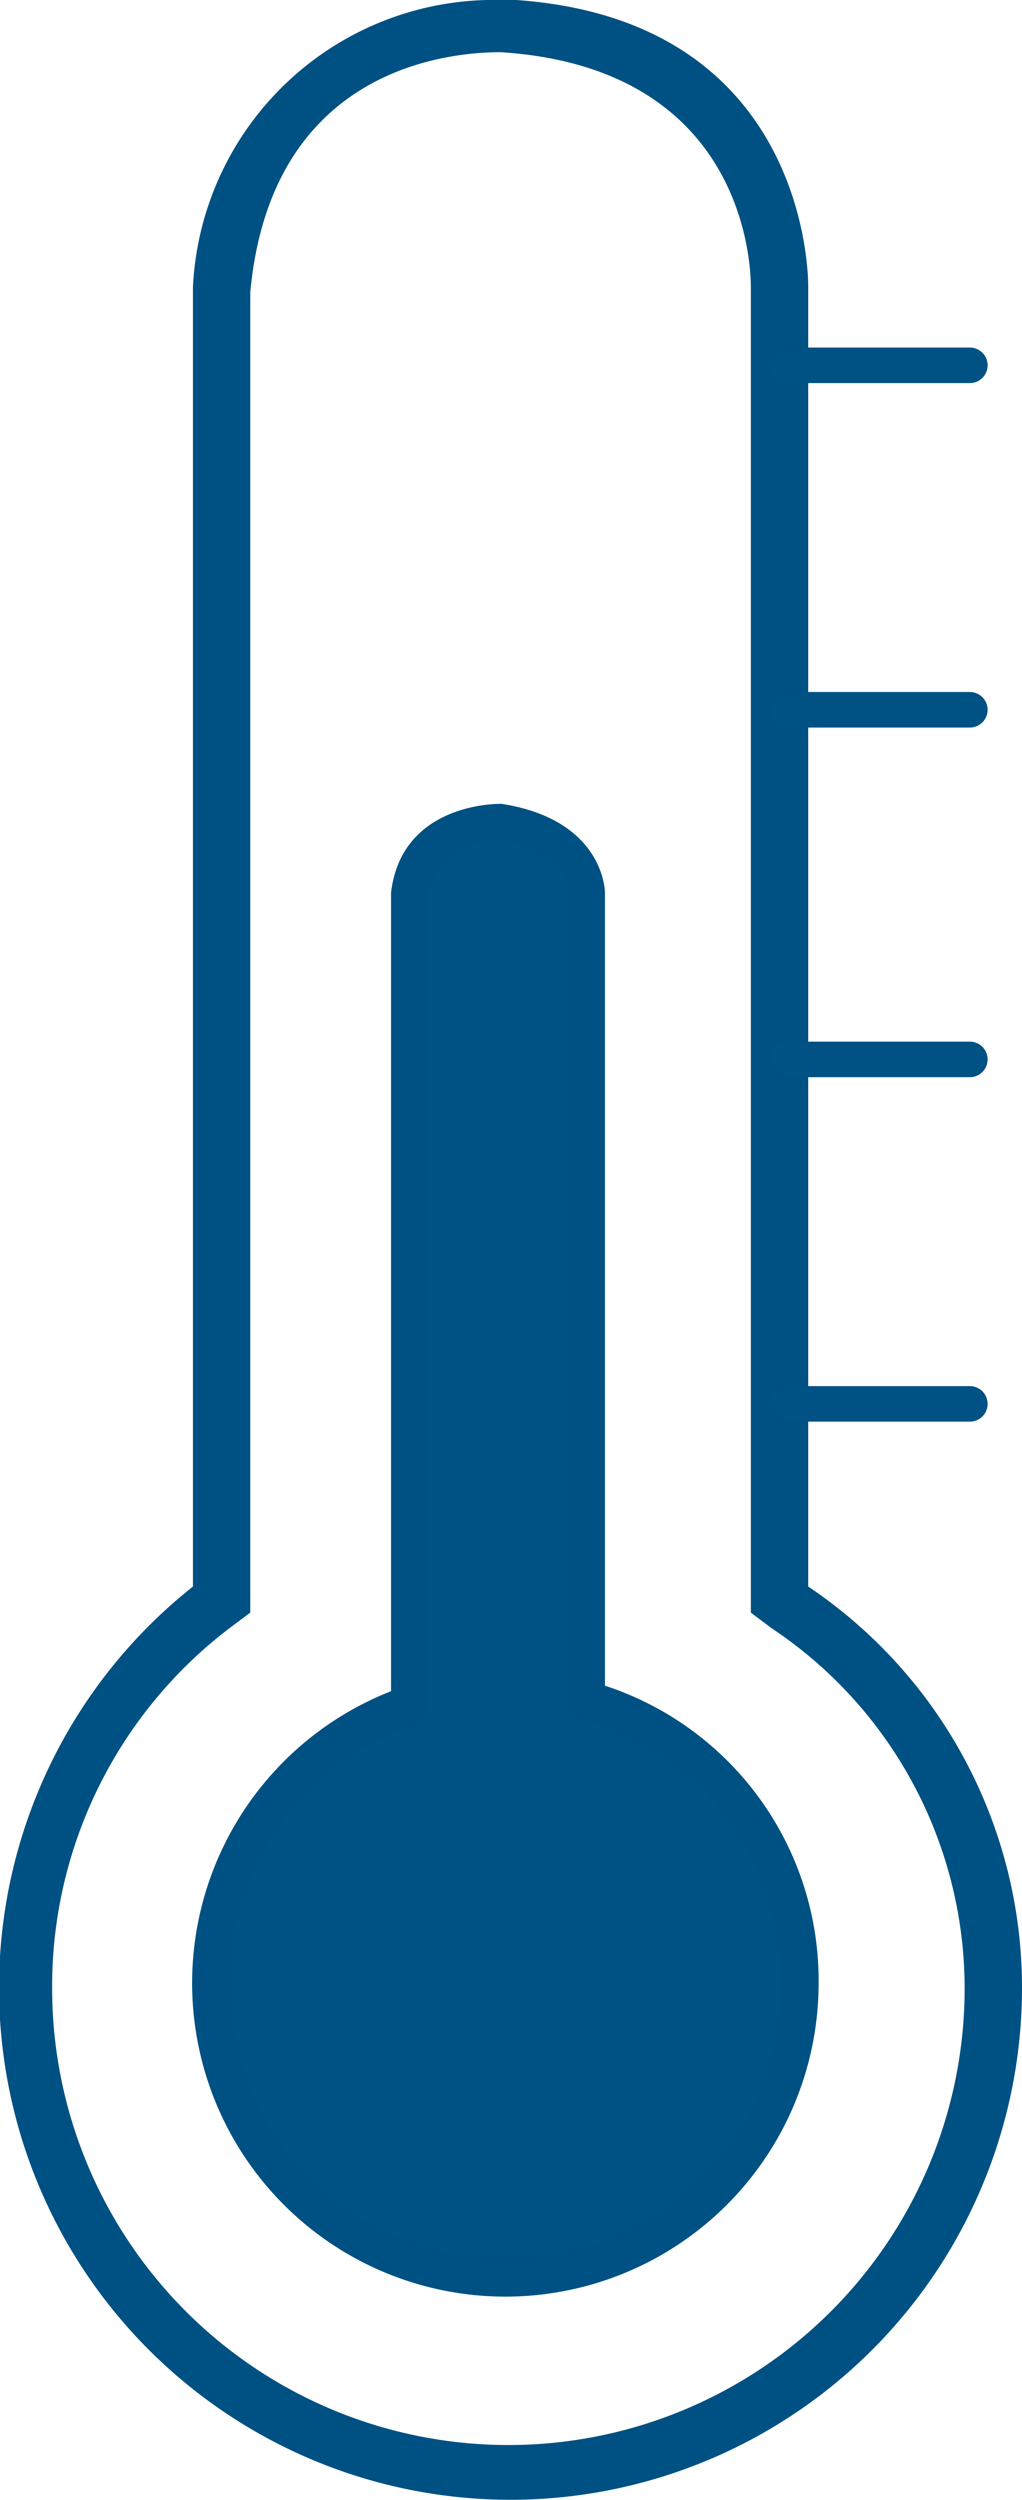 <svg xmlns="http://www.w3.org/2000/svg" viewBox="0 0 28.773 70.317"><defs><style>.a{fill:#005183;}.b{fill:#005184;}.c{fill:none;stroke:#005184;stroke-linecap:round;stroke-miterlimit:10;}</style></defs><g transform="translate(0)"><g transform="translate(0 0)"><path class="a" d="M14.093,1.468h0c6.9.44,7.046,6.019,7.046,6.606V45.361l.587.44A12.174,12.174,0,0,1,27.158,55.93a12.845,12.845,0,1,1-25.69,0A12.651,12.651,0,0,1,6.459,45.8l.587-.44V8.221c.587-6.312,5.578-6.753,7.046-6.753m0-1.468A8.486,8.486,0,0,0,5.432,8.074V44.627a14.4,14.4,0,1,0,23.341,11.3,13.589,13.589,0,0,0-6.019-11.3V8.074S22.9.587,14.533,0Z" transform="translate(0 0)"/><g transform="translate(5.432 22.607)"><path class="b" d="M12.368,56.757A8.368,8.368,0,0,1,9.285,40.609l.294-.147V17.708a2.407,2.407,0,0,1,2.5-1.908c2.349.294,2.349,1.762,2.349,1.908V40.315l.294.147a8.379,8.379,0,0,1,5.725,7.927A8.027,8.027,0,0,1,12.368,56.757Z" transform="translate(-3.56 -15.213)"/><path class="a" d="M12.361,16.428c1.762.294,1.908,1.174,1.908,1.468V40.943l.734.294a7.711,7.711,0,0,1,5.285,7.34,7.78,7.78,0,1,1-15.561,0,7.592,7.592,0,0,1,4.991-7.193l.587-.294V17.9a2,2,0,0,1,2.055-1.468m0-1.028c-.147,0-2.789,0-3.083,2.5v22.46a8.819,8.819,0,1,0,12.038,8.221A8.73,8.73,0,0,0,15.3,40.209V17.9s0-2.055-2.936-2.5Z" transform="translate(-3.7 -15.4)"/></g></g><line class="c" x2="5.138" transform="translate(22.167 10.276)"/><line class="c" x2="5.138" transform="translate(22.167 19.965)"/><line class="c" x2="5.138" transform="translate(22.167 29.8)"/><line class="c" x2="5.138" transform="translate(22.167 39.489)"/></g></svg>